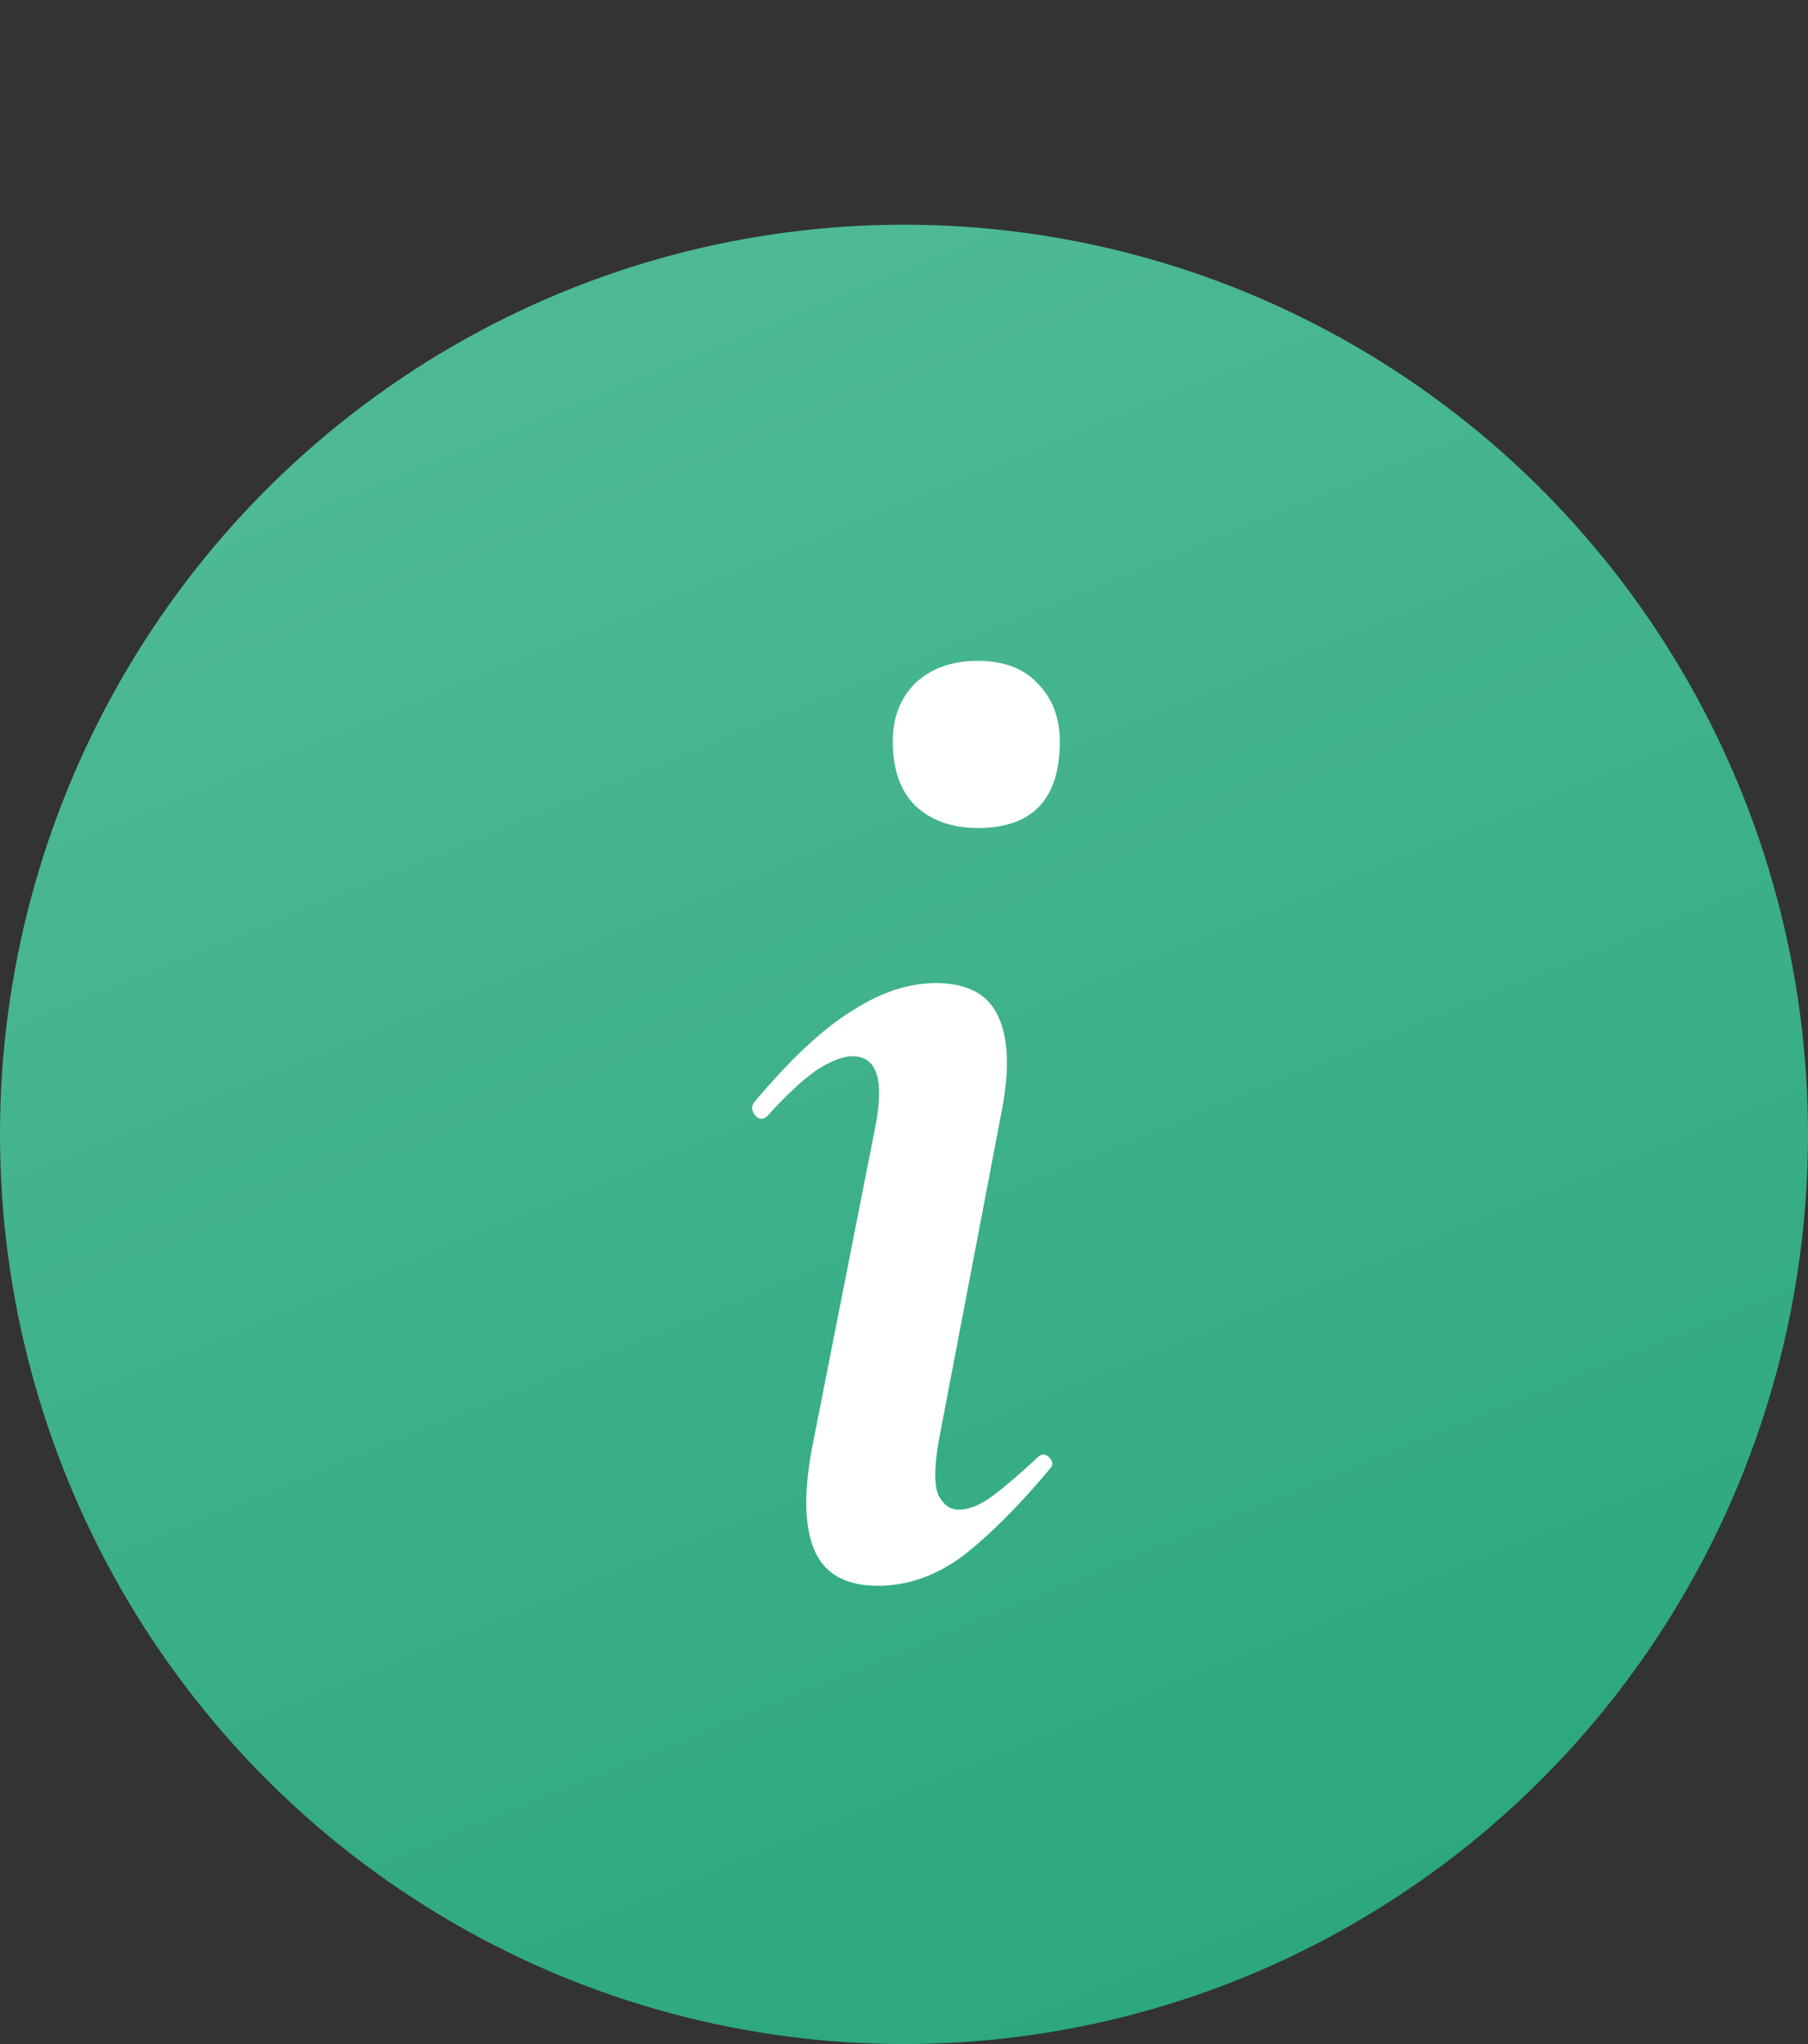 <?xml version="1.0" encoding="UTF-8"?> <svg xmlns="http://www.w3.org/2000/svg" width="23" height="26" viewBox="0 0 23 26" fill="none"><rect x="0" y="0" width="23" height="26" fill="#333333" stroke="none"/><ellipse cx="11.5" cy="14.429" rx="11.5" ry="11.571" fill="url(#paint0_linear_2104_2)"></ellipse><path d="M11.167 20.171C10.75 20.171 10.478 20.013 10.351 19.696C10.225 19.38 10.225 18.918 10.351 18.311L11.129 14.364C11.256 13.745 11.161 13.435 10.845 13.435C10.718 13.435 10.56 13.498 10.37 13.624C10.193 13.751 9.991 13.941 9.763 14.194C9.713 14.244 9.662 14.244 9.611 14.194C9.561 14.13 9.554 14.074 9.592 14.023C10.048 13.479 10.459 13.093 10.826 12.866C11.193 12.625 11.553 12.505 11.907 12.505C12.312 12.505 12.578 12.65 12.704 12.941C12.831 13.22 12.843 13.618 12.742 14.137L11.945 18.311C11.882 18.666 11.882 18.906 11.945 19.032C12.008 19.146 12.091 19.203 12.192 19.203C12.331 19.203 12.483 19.14 12.647 19.013C12.812 18.887 12.995 18.729 13.198 18.539C13.248 18.488 13.299 18.488 13.349 18.539C13.4 18.59 13.4 18.64 13.349 18.691C12.957 19.159 12.59 19.526 12.249 19.791C11.907 20.044 11.547 20.171 11.167 20.171ZM12.439 10.532C12.11 10.532 11.844 10.437 11.642 10.247C11.452 10.057 11.357 9.785 11.357 9.431C11.357 9.128 11.452 8.881 11.642 8.691C11.844 8.501 12.11 8.406 12.439 8.406C12.768 8.406 13.021 8.501 13.198 8.691C13.387 8.881 13.482 9.128 13.482 9.431C13.482 10.165 13.134 10.532 12.439 10.532Z" fill="white"></path><defs><linearGradient id="paint0_linear_2104_2" x1="12.028" y1="2.863" x2="21.301" y2="25.627" gradientUnits="userSpaceOnUse"><stop stop-color="#4DB995"></stop><stop offset="1" stop-color="#28A57C"></stop></linearGradient></defs></svg> 